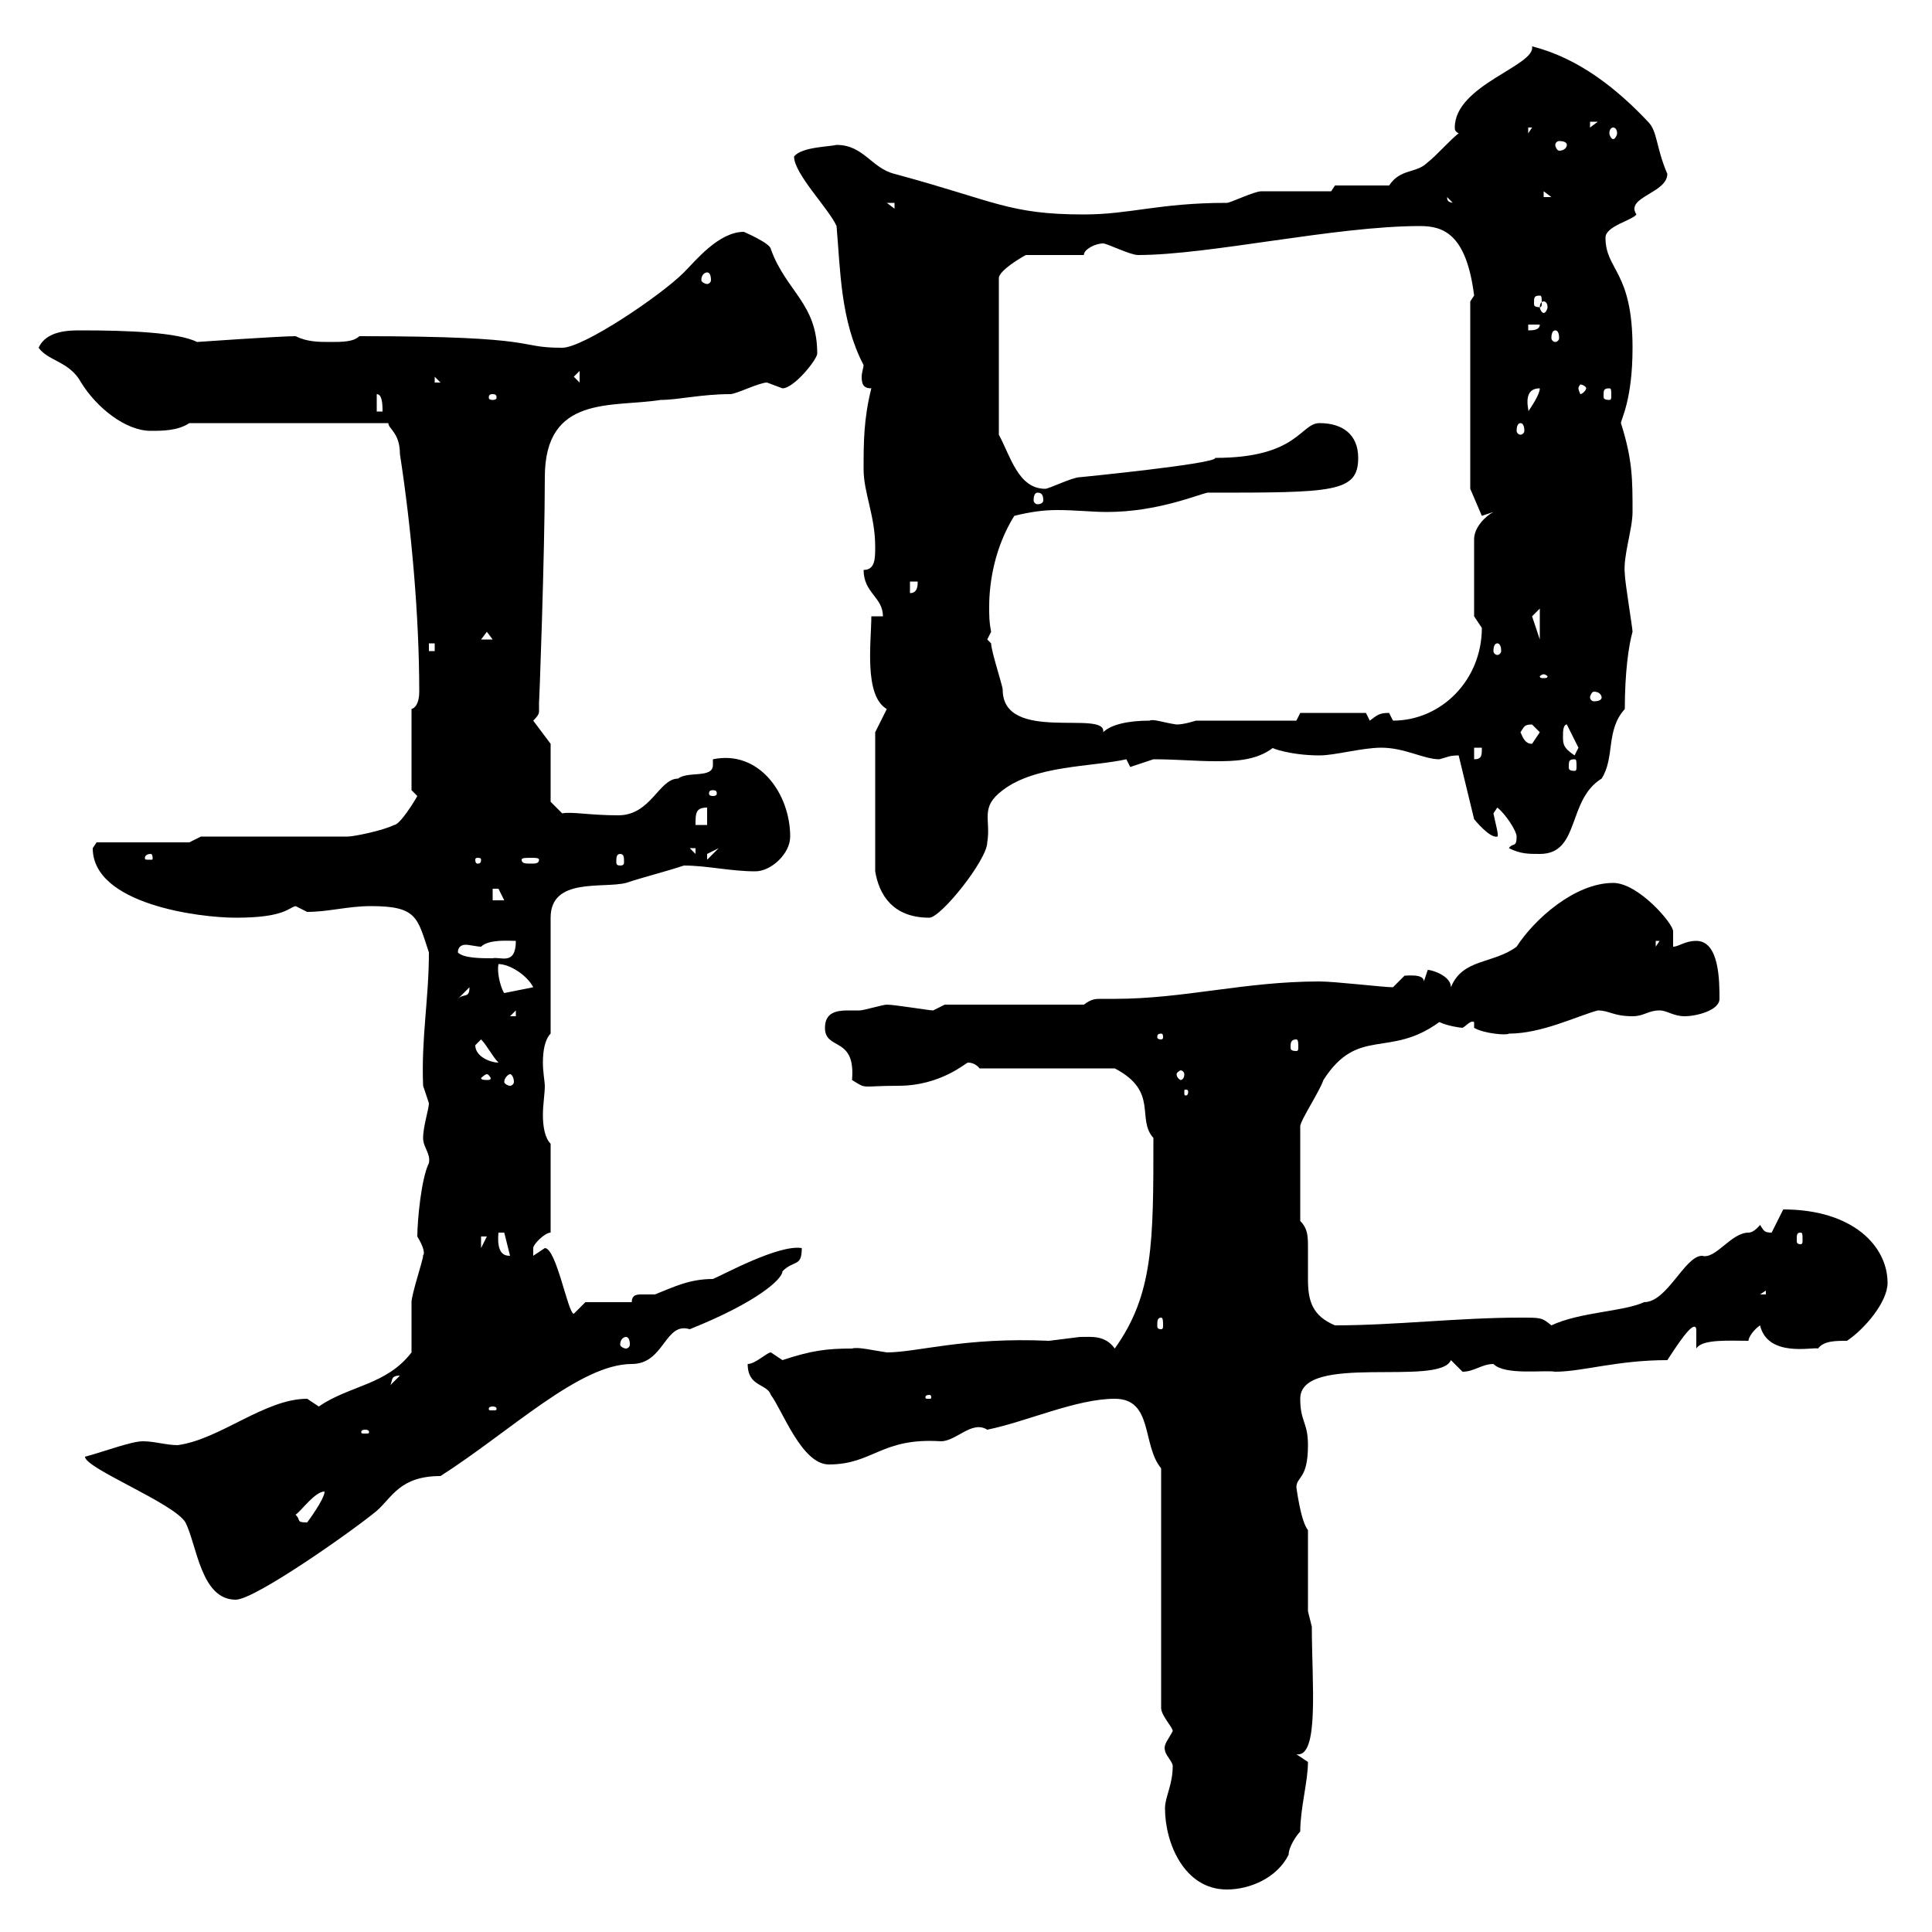 <svg xmlns="http://www.w3.org/2000/svg" xmlns:xlink="http://www.w3.org/1999/xlink" width="300" height="300"><path d="M180.90 280.80C180.90 286.20 183.90 293.40 190.50 293.40C194.10 293.40 198.30 291.60 200.10 288C200.10 286.80 201.30 285 201.90 284.40C201.90 280.80 203.10 276.60 203.10 273.60C203.10 273.60 201.30 272.40 201.30 272.40C204.90 273 203.70 261.30 203.70 252.60C203.70 252.60 203.10 250.20 203.10 250.20C203.10 249 203.10 238.20 203.10 237.60C201.90 236.10 201.30 230.70 201.30 231C201.30 229.20 203.10 229.80 203.10 224.40C203.10 220.80 201.90 220.80 201.90 217.20C201.90 210 223.50 215.40 225.30 211.20C225.30 211.20 227.10 213 227.10 213C228.90 213 230.10 211.80 231.90 211.80C233.70 213.60 239.70 212.70 241.50 213C245.70 213 251.10 211.20 258.90 211.20C260.10 209.40 263.10 204.60 263.40 206.40L263.40 209.40C264.30 207.90 268.50 208.20 271.50 208.20C271.50 207.60 272.40 206.40 273.30 205.80C274.50 210.90 281.70 209.10 282.30 209.40C283.20 208.20 285 208.20 286.80 208.20C289.50 206.40 293.10 202.20 293.10 199.20C293.10 193.50 287.70 187.80 276.90 187.80L275.10 191.40C273.90 191.40 273.90 191.10 273.30 190.20C273.30 190.20 272.40 191.40 271.50 191.40C268.80 191.40 266.40 195.60 264.30 195C261.60 195 258.90 202.20 255.30 202.20C252 203.70 245.40 203.70 240.90 205.80C239.40 204.60 239.40 204.60 236.10 204.60C226.50 204.60 216.60 205.80 207.30 205.80C203.70 204.30 203.10 201.90 203.10 198.60C203.10 197.10 203.10 195.30 203.10 193.80C203.10 192 203.10 190.80 201.90 189.60L201.90 174.90C201.90 174 204.90 169.50 205.50 167.70C210.90 159.30 215.70 164.40 223.50 158.70C224.70 159.30 226.80 159.60 227.10 159.60C227.70 159.30 228.30 158.40 228.90 158.70L228.90 159.60C230.40 160.50 234 160.80 234.30 160.50C239.40 160.50 244.80 157.80 248.10 156.90C249.90 156.90 250.50 157.80 253.50 157.80C255.30 157.80 255.90 156.90 257.70 156.90C258.90 156.90 259.80 157.80 261.60 157.80C263.40 157.80 267 156.90 267 155.10C267 152.40 267 146.10 263.40 146.10C261.60 146.10 260.70 147 259.80 147C259.80 146.40 259.80 145.80 259.80 144.60C259.80 143.40 254.40 137.10 250.50 137.10C244.50 137.10 238.20 142.80 235.50 147C231.90 149.70 227.10 148.80 225.30 153.30C225.30 151.50 222.30 150.60 221.70 150.60C221.70 150.60 221.10 152.40 221.10 152.40C221.10 151.20 218.70 151.50 218.10 151.50C218.10 151.50 216.30 153.30 216.30 153.30C214.80 153.30 207.30 152.40 204.90 152.40C193.20 152.40 183.90 155.10 173.10 155.10C172.50 155.10 171.60 155.10 171 155.10C170.10 155.10 169.50 155.10 168.30 156L146.70 156C146.70 156 144.90 156.90 144.90 156.90C144.30 156.90 138.90 156 137.70 156C137.10 156 134.10 156.90 133.50 156.90C132.90 156.90 132.30 156.90 131.70 156.90C129.90 156.90 128.10 157.20 128.10 159.60C128.10 163.20 132.90 160.80 132.30 167.70C134.70 169.20 133.50 168.60 139.50 168.60C146.10 168.60 150 165 150.30 165C151.50 165 152.10 165.90 152.10 165.90L173.10 165.90C180 169.50 176.40 173.70 179.10 176.70C179.10 192.90 179.10 201 173.10 209.40C171.60 207.30 169.50 207.60 167.70 207.60C167.70 207.60 162.90 208.20 162.90 208.20C149.70 207.60 142.50 210 137.70 210C135.60 209.70 133.20 209.10 132.30 209.40C128.40 209.40 126 209.70 121.50 211.20C121.50 211.20 119.70 210 119.70 210C119.10 210 117.30 211.80 116.10 211.80C116.10 215.40 119.10 214.80 119.70 216.60C121.50 219 124.50 227.40 128.70 227.40C135.60 227.40 136.80 223.20 146.10 223.80C148.50 223.80 150.90 220.50 153.30 222C159.30 220.80 167.10 217.20 173.10 217.20C179.10 217.20 177.30 224.40 180.30 228L180.30 265.20C180.30 266.40 182.10 268.20 182.10 268.80C181.50 270 180.60 270.90 180.90 271.80C180.90 272.40 182.10 273.60 182.10 274.20C182.10 277.20 180.90 279 180.90 280.80ZM13.20 226.20C13.20 228 27 233.40 28.80 236.40C30.60 240 31.20 248.40 36.60 248.40C39.60 248.40 54.90 237.60 58.50 234.60C60.90 232.50 62.10 229.20 68.40 229.20C79.20 222.30 90 211.80 98.10 211.80C103.20 211.80 103.20 205.20 107.10 206.40C117.60 202.20 121.50 198.60 121.50 197.40C123.30 195.60 124.50 196.80 124.50 193.80C120.90 193.20 112.20 198 110.70 198.60C107.10 198.60 104.70 199.80 101.70 201C101.40 201 100.50 201 99.60 201C99 201 98.10 201 98.10 202.20L90.90 202.20L89.10 204C88.20 204 86.40 193.80 84.60 193.80C84.60 193.80 82.80 195 82.80 195C82.80 195 82.80 195 82.80 193.80C82.80 193.20 84.60 191.40 85.50 191.40L85.50 177.60C84.60 176.70 84.30 174.90 84.30 173.10C84.30 171.60 84.60 169.80 84.60 168.60C84.60 168 84.30 166.50 84.30 165C84.30 163.20 84.60 161.40 85.50 160.50L85.50 142.50C85.50 136.20 93.60 138 97.20 137.10C99.90 136.20 103.50 135.30 106.20 134.40C109.80 134.40 113.40 135.30 117.30 135.30C119.70 135.30 122.70 132.60 122.70 129.90C122.70 123.30 117.90 116.40 110.70 117.90C110.70 118.20 110.70 118.20 110.70 118.80C110.70 120.90 106.80 119.70 105.30 120.90C102.30 120.90 101.10 126.60 96 126.60C91.50 126.60 88.80 126 87.30 126.30L85.50 124.50L85.50 115.50L82.80 111.90C83.70 111 83.70 110.70 83.70 110.40C83.70 110.10 83.70 109.20 83.70 108.90C83.70 110.40 84.60 85.80 84.60 74.10C84.60 61.20 95.10 63.30 102.60 62.10C105.30 62.10 108.90 61.20 113.40 61.20C114.30 61.20 117.90 59.40 119.10 59.40C119.10 59.40 121.50 60.30 121.50 60.30C123.30 60.30 126.90 55.80 126.90 54.90C126.90 47.10 122.10 45.30 119.70 38.70C119.70 37.80 115.50 36 115.50 36C111.60 36 108 40.50 106.20 42.30C102.60 45.90 90.60 54 87.30 54C79.80 54 84.90 52.20 55.80 52.20C54.90 53.10 53.10 53.10 51.30 53.10C49.50 53.10 47.70 53.10 45.90 52.20C43.50 52.20 30.60 53.10 30.60 53.10C27.60 51.60 19.80 51.30 12.60 51.30C10.80 51.30 7.20 51.30 6 54C7.50 56.10 10.80 56.10 12.60 59.40C15 63.30 19.50 66.90 23.40 66.90C25.20 66.90 27.60 66.90 29.40 65.70L60.30 65.70C60.30 66.60 62.10 67.20 62.10 70.50C63.90 82.20 65.10 95.70 65.10 107.40C65.10 108.60 64.80 109.80 63.90 110.10L63.90 122.70L64.80 123.60C64.50 124.20 62.10 128.10 61.20 128.10C59.40 129 54.90 129.90 54 129.90L31.20 129.90L29.40 130.80L15 130.80C15 130.80 14.40 131.70 14.40 131.70C14.40 140.40 30.90 142.50 36.60 142.50C44.10 142.50 44.70 141 45.90 140.70C45.90 140.70 47.70 141.60 47.70 141.60C51 141.60 54 140.70 57.60 140.70C64.80 140.70 64.80 142.50 66.60 147.90C66.60 155.10 65.40 161.10 65.70 168.60C65.70 168.60 66.60 171.30 66.60 171.30C66.60 172.20 65.70 174.90 65.70 176.70C65.70 178.20 66.90 179.10 66.60 180.60C65.40 183 64.80 189.60 64.80 192C66.60 195 65.40 195 65.70 195C65.70 195.60 63.90 201 63.90 202.20C63.90 202.80 63.90 209.40 63.90 210C60 215.10 54.30 215.10 49.50 218.40C49.50 218.40 47.70 217.20 47.70 217.20C41.10 217.20 34.20 223.50 27.60 224.40C25.80 224.40 24 223.80 22.20 223.80C20.40 223.80 16.50 225.30 13.20 226.20ZM45.90 235.20C46.80 234.60 48.90 231.60 50.40 231.60C50.40 232.80 47.70 236.40 47.70 236.40C45.90 236.40 46.80 236.10 45.90 235.20ZM56.70 222C57.30 222 57.30 222.30 57.30 222.30C57.30 222.60 57.30 222.60 56.70 222.60C56.10 222.60 56.10 222.60 56.10 222.30C56.10 222.30 56.10 222 56.70 222ZM76.50 218.40C77.10 218.40 77.10 218.70 77.10 218.70C77.10 219 77.10 219 76.50 219C75.90 219 75.90 219 75.90 218.70C75.90 218.70 75.90 218.40 76.50 218.40ZM144.30 216.60C144.60 216.60 144.60 216.90 144.60 216.90C144.60 217.20 144.60 217.20 144.30 217.20C143.70 217.20 143.70 217.20 143.70 216.90C143.70 216.90 143.70 216.60 144.30 216.60ZM62.10 213.60C62.10 213.60 62.10 213.60 62.10 213.60L60.30 215.40C61.20 214.80 60.30 213.60 62.10 213.60ZM97.20 207.60C97.50 207.60 97.80 207.90 97.80 208.80C97.80 209.10 97.50 209.40 97.20 209.40C96.90 209.40 96.30 209.10 96.30 208.80C96.30 207.90 96.90 207.60 97.20 207.60ZM180.30 204.60C180.60 204.60 180.60 205.20 180.60 205.80C180.60 206.10 180.60 206.40 180.30 206.40C179.70 206.40 179.70 206.10 179.70 205.80C179.70 205.20 179.70 204.60 180.30 204.60ZM274.20 200.40L274.20 201L273.30 201ZM77.40 191.40L78.30 191.40L79.20 195C78.30 195 77.10 194.70 77.40 191.40ZM74.70 192L75.60 192L74.70 193.80ZM279.60 191.40C279.90 191.40 279.90 191.70 279.90 192.60C279.90 192.90 279.90 193.20 279.60 193.20C279 193.20 279 192.90 279 192.60C279 191.70 279 191.40 279.60 191.40ZM184.50 169.50C184.50 170.10 184.20 170.10 184.20 170.10C183.90 170.10 183.90 170.10 183.90 169.50C183.90 169.20 183.90 169.20 184.20 169.20C184.20 169.20 184.50 169.20 184.50 169.50ZM75.60 166.80C75.90 166.80 76.20 167.40 76.20 167.40C76.20 167.70 75.90 167.70 75.60 167.70C75.30 167.70 74.70 167.70 74.70 167.40C74.70 167.40 75.30 166.80 75.60 166.80ZM79.20 166.80C79.50 166.80 79.80 167.40 79.80 168C79.80 168.30 79.50 168.60 79.20 168.60C78.90 168.60 78.30 168.30 78.30 168C78.30 167.40 78.90 166.80 79.20 166.80ZM183.90 166.80C183.90 167.40 183.60 167.70 183.30 167.70C183.30 167.70 182.70 167.40 182.70 166.80C182.70 166.50 183.30 166.20 183.30 166.20C183.60 166.20 183.90 166.50 183.90 166.80ZM73.80 162.30L74.70 161.40C75.60 162.30 76.50 164.10 77.40 165C76.20 165 73.80 164.10 73.80 162.30ZM201.30 161.40C201.60 161.40 201.60 162 201.60 162.60C201.60 162.90 201.60 163.20 201.30 163.20C200.40 163.20 200.40 162.90 200.40 162.60C200.40 162 200.40 161.40 201.30 161.40ZM180.30 160.50C180.60 160.50 180.60 160.80 180.60 161.10C180.60 161.10 180.60 161.40 180.30 161.40C179.70 161.40 179.70 161.10 179.70 161.10C179.70 160.80 179.70 160.50 180.30 160.50ZM80.10 156.90L80.10 157.80L79.20 157.80ZM72.90 153.30C72.90 155.10 72 154.20 71.10 155.10ZM77.40 149.70C79.20 149.70 81.90 151.50 82.80 153.30L78.30 154.20C78 153.90 77.10 151.50 77.40 149.70ZM71.10 147.90C71.10 147 71.70 146.70 72.30 146.70C72.90 146.70 74.10 147 74.70 147C75.90 145.80 79.20 146.10 80.10 146.10C80.10 150 77.70 148.50 76.50 148.80C74.70 148.80 72 148.80 71.10 147.90ZM257.10 146.10L257.70 146.10L257.10 147ZM135.90 113.70L135.90 135.30C136.50 138.90 138.60 142.50 144.30 142.50C146.10 142.50 153.30 133.50 153.30 130.80C153.90 127.20 152.10 125.40 155.70 122.70C160.80 118.80 169.50 119.10 174.90 117.90C174.90 117.90 175.50 119.10 175.50 119.10C175.50 119.10 179.10 117.90 179.10 117.90C182.70 117.90 185.70 118.20 188.70 118.20C191.40 118.20 195 118.20 197.70 116.10C197.10 116.10 200.40 117.30 204.90 117.30C207.30 117.30 211.50 116.10 214.50 116.10C218.10 116.10 221.10 117.90 223.50 117.90C224.70 117.60 225 117.30 226.50 117.30L228.90 127.20C228.90 127.20 231.30 130.20 232.50 129.90C232.80 129.90 232.20 127.80 231.90 126.30C231.90 126.30 232.50 125.40 232.50 125.40C233.70 126.30 235.50 129 235.50 129.90C235.50 131.70 234.90 130.80 234.30 131.70C236.10 132.60 237.30 132.60 239.10 132.60C245.40 132.60 243.30 124.20 248.70 120.90C250.80 117.60 249.30 113.40 252.30 110.10C252.30 104.40 252.90 100.20 253.50 98.10C253.50 97.50 252.30 90.30 252.30 89.10C252 86.40 253.50 82.20 253.50 79.50C253.50 74.40 253.50 71.40 251.70 65.70C251.70 65.10 253.50 62.10 253.50 54C253.50 42 249.30 42 249.30 36.90C249.30 35.10 253.50 34.20 254.10 33.30C252.30 30.60 258.90 30 258.90 27C257.10 22.80 257.40 20.40 255.90 18.90C251.10 13.80 245.10 9 237.90 7.20C238.50 10.20 225.90 13.20 225.90 19.80C225.90 20.10 225.90 20.40 226.50 20.70C225.30 21.60 222.90 24.30 221.70 25.20C219.90 27 217.50 26.10 215.70 28.80L207.30 28.80L206.70 29.70C204.90 29.70 197.70 29.70 195.90 29.70C194.70 29.70 191.10 31.50 190.50 31.50C180 31.50 175.50 33.30 168.30 33.30C156.60 33.30 154.50 31.20 138.90 27C135.30 26.10 134.10 22.50 129.90 22.50C128.70 22.80 124.50 22.80 123.30 24.30C123.30 27 128.70 32.40 129.90 35.10C130.50 42 130.50 49.80 134.10 56.70C134.10 57 133.80 57.90 133.80 58.50C133.80 59.70 134.10 60.30 135.30 60.30C134.10 65.10 134.10 68.70 134.10 72.90C134.10 76.50 135.90 80.10 135.90 84.90C135.90 86.70 135.90 88.50 134.10 88.50C134.10 92.10 137.10 92.70 137.10 95.70L135.30 95.70C135.30 99.60 134.10 108 137.70 110.10ZM76.50 138C76.50 138 76.50 138 77.40 138C77.40 138 78.30 139.80 78.30 139.80L76.50 139.80ZM23.40 132.60C23.70 132.60 23.70 133.20 23.70 133.20C23.70 133.50 23.70 133.50 23.40 133.50C22.50 133.50 22.50 133.50 22.50 133.20C22.50 133.20 22.50 132.60 23.40 132.60ZM74.70 133.50C74.70 134.10 74.40 134.10 74.10 134.10C74.10 134.10 73.80 134.10 73.80 133.50C73.80 133.20 74.10 133.20 74.10 133.20C74.40 133.20 74.70 133.20 74.70 133.50ZM83.70 133.50C83.70 134.10 83.10 134.10 82.50 134.10C81.60 134.10 81 134.10 81 133.50C81 133.20 81.60 133.20 82.50 133.20C83.10 133.20 83.70 133.20 83.70 133.50ZM96.30 132.60C96.90 132.60 96.90 133.20 96.90 133.80C96.90 134.10 96.90 134.40 96.30 134.40C95.70 134.40 95.70 134.10 95.70 133.80C95.70 133.20 95.70 132.60 96.30 132.60ZM111.60 131.70L109.80 133.50C109.80 133.50 109.80 133.50 109.80 132.60C109.80 132.60 111.60 131.70 111.60 131.70ZM107.10 131.70L108 131.70L108 132.60ZM109.80 125.40L109.80 128.10L108 128.10C108 126.30 108 125.40 109.80 125.40ZM110.70 122.70C111.30 122.70 111.30 123 111.30 123.30C111.30 123.30 111.30 123.60 110.70 123.60C110.10 123.60 110.10 123.30 110.10 123.30C110.10 123 110.10 122.70 110.70 122.70ZM244.50 117.90C244.80 117.90 244.80 118.20 244.80 119.10C244.80 119.40 244.80 119.70 244.50 119.70C243.60 119.70 243.60 119.40 243.60 119.10C243.60 118.20 243.60 117.90 244.50 117.90ZM228.90 116.10L230.10 116.10C230.10 117.30 230.10 117.90 228.90 117.90ZM242.70 114.30C242.70 113.70 242.70 112.50 243.30 112.50L245.10 116.10L244.50 117.30C242.70 116.10 242.70 115.50 242.70 114.30ZM236.10 113.70C236.70 112.80 236.70 112.50 237.90 112.50C237.90 112.50 239.10 113.70 239.10 113.70C239.10 113.70 237.90 115.50 237.90 115.50C236.70 115.50 236.40 114.30 236.10 113.70ZM153.30 99.30L153.90 98.10C153.60 96.60 153.60 95.70 153.60 94.20C153.60 90.30 154.50 84.90 157.50 80.10C159.90 79.50 162 79.20 164.10 79.20C167.10 79.20 169.50 79.50 171.90 79.50C179.70 79.50 186 76.80 187.50 76.50C207 76.50 210.90 76.50 210.90 71.10C210.90 67.50 208.50 65.70 204.90 65.70C201.90 65.70 201.60 71.10 188.70 71.10C189 72 167.70 74.10 167.70 74.10C166.50 74.10 162.90 75.90 162.30 75.90C158.10 75.90 156.90 70.80 155.10 67.50L155.10 43.20C155.10 42 158.70 39.90 159.30 39.60L168.30 39.60C168.30 38.70 170.10 37.80 171.30 37.80C171.90 37.80 175.50 39.60 176.70 39.60C187.80 39.60 207.30 35.10 220.50 35.10C224.10 35.10 227.70 36.30 228.90 45.90C228.90 45.90 228.30 46.80 228.30 46.80L228.30 75.90L230.10 80.10L231.90 79.50C230.70 80.10 228.90 81.90 228.90 83.70L228.90 95.70C228.90 95.70 230.10 97.50 230.10 97.50C230.10 105.60 223.80 111.90 216.30 111.90C216.30 111.90 215.70 110.70 215.70 110.70C214.20 110.70 213.90 111 212.70 111.90C212.70 111.90 212.10 110.70 212.10 110.70L201.90 110.70L201.30 111.90L185.70 111.90C185.70 111.90 183.90 112.50 182.70 112.50C180.60 112.20 179.10 111.60 178.50 111.90C175.20 111.90 172.50 112.50 171.30 113.70C171.90 110.10 155.70 115.50 155.70 107.10C155.70 106.50 153.90 101.10 153.90 99.90C153.90 99.90 153.30 99.30 153.30 99.30ZM248.70 108.30C248.70 108.60 248.40 108.90 247.50 108.90C247.20 108.90 246.90 108.60 246.90 108.30C246.90 108 247.20 107.40 247.50 107.40C248.40 107.40 248.70 108 248.70 108.30ZM239.70 104.70C240 104.70 240.30 105 240.30 105C240.30 105.30 240 105.30 239.70 105.30C239.40 105.30 239.10 105.30 239.10 105C239.10 105 239.40 104.70 239.70 104.70ZM66.60 99.90L67.50 99.90L67.50 101.10L66.60 101.10ZM232.50 99.90C232.80 99.90 233.10 100.20 233.10 101.10C233.10 101.40 232.80 101.70 232.50 101.70C232.20 101.70 231.90 101.40 231.90 101.10C231.90 100.20 232.20 99.90 232.50 99.90ZM75.60 98.10L76.50 99.30L74.70 99.30ZM239.10 94.50L239.10 99.30L237.90 95.70ZM141.30 90.30L142.50 90.30C142.50 90.90 142.50 92.10 141.30 92.10ZM161.10 76.50C161.70 76.50 162 76.80 162 77.70C162 78 161.70 78.30 161.10 78.30C160.80 78.30 160.50 78 160.50 77.70C160.50 76.80 160.80 76.50 161.10 76.50ZM236.10 65.70C236.40 65.70 236.70 66 236.70 66.90C236.70 67.20 236.40 67.50 236.10 67.50C235.80 67.50 235.50 67.20 235.50 66.90C235.50 66 235.80 65.70 236.10 65.70ZM58.50 61.20C59.40 61.20 59.40 63 59.40 63.90L58.50 63.90ZM239.10 60.30C239.10 61.20 237.90 63 237.30 63.90C237.60 64.20 236.10 60.30 239.10 60.30ZM76.50 61.20C77.10 61.20 77.10 61.50 77.10 61.80C77.10 61.80 77.10 62.10 76.50 62.10C75.90 62.10 75.90 61.80 75.90 61.80C75.90 61.50 75.90 61.20 76.50 61.20ZM249.90 60.30C250.20 60.30 250.20 60.60 250.20 61.50C250.20 61.80 250.20 62.10 249.90 62.10C249 62.10 249 61.80 249 61.50C249 60.60 249 60.30 249.90 60.30ZM246.30 60.30C246.30 60.60 245.70 61.20 245.40 61.20C245.40 61.20 245.10 60.60 245.10 60.30C245.10 60 245.40 59.70 245.40 59.70C245.70 59.70 246.30 60 246.30 60.30ZM67.50 58.50L68.40 59.40L67.50 59.40ZM90 57.60L90 59.40L89.10 58.50ZM241.50 51.30C241.80 51.30 242.10 51.60 242.10 52.50C242.10 52.80 241.80 53.10 241.50 53.10C241.20 53.10 240.90 52.80 240.90 52.50C240.90 51.60 241.20 51.30 241.50 51.30ZM237.30 50.40L239.10 50.40C239.10 51.30 237.90 51.30 237.30 51.30ZM239.70 46.80C240 46.80 240.30 47.10 240.30 47.70C240.30 48 240 48.60 239.70 48.60C239.40 48.60 239.10 48 239.10 47.70C239.10 47.10 239.40 46.80 239.70 46.80ZM239.10 45.90C239.40 45.90 239.40 46.20 239.40 47.10C239.40 47.40 239.40 47.70 239.10 47.70C238.20 47.70 238.20 47.40 238.20 47.10C238.20 46.20 238.20 45.90 239.10 45.90ZM109.80 42.30C110.10 42.30 110.40 42.60 110.40 43.50C110.40 43.80 110.10 44.10 109.80 44.10C109.50 44.10 108.90 43.80 108.90 43.50C108.90 42.60 109.50 42.30 109.80 42.30ZM137.70 31.50L138.90 31.50L138.90 32.40ZM224.70 30.60L226.50 32.40L226.50 31.50C225.30 31.50 224.70 31.50 224.70 30.60ZM239.70 29.70L240.90 30.60L239.70 30.60ZM243.30 22.50C243.30 22.80 243 23.40 242.10 23.40C241.80 23.40 241.50 22.80 241.50 22.50C241.50 22.20 241.80 21.90 242.10 21.90C243 21.90 243.30 22.20 243.30 22.50ZM237.30 19.80L237.90 19.80L237.30 20.70ZM250.50 19.80C250.80 19.80 251.10 20.10 251.10 20.70C251.10 21 250.80 21.60 250.50 21.60C250.20 21.60 249.90 21 249.90 20.70C249.90 20.10 250.20 19.80 250.50 19.80ZM246.90 18.90L248.10 18.90L246.90 19.80Z"/></svg>